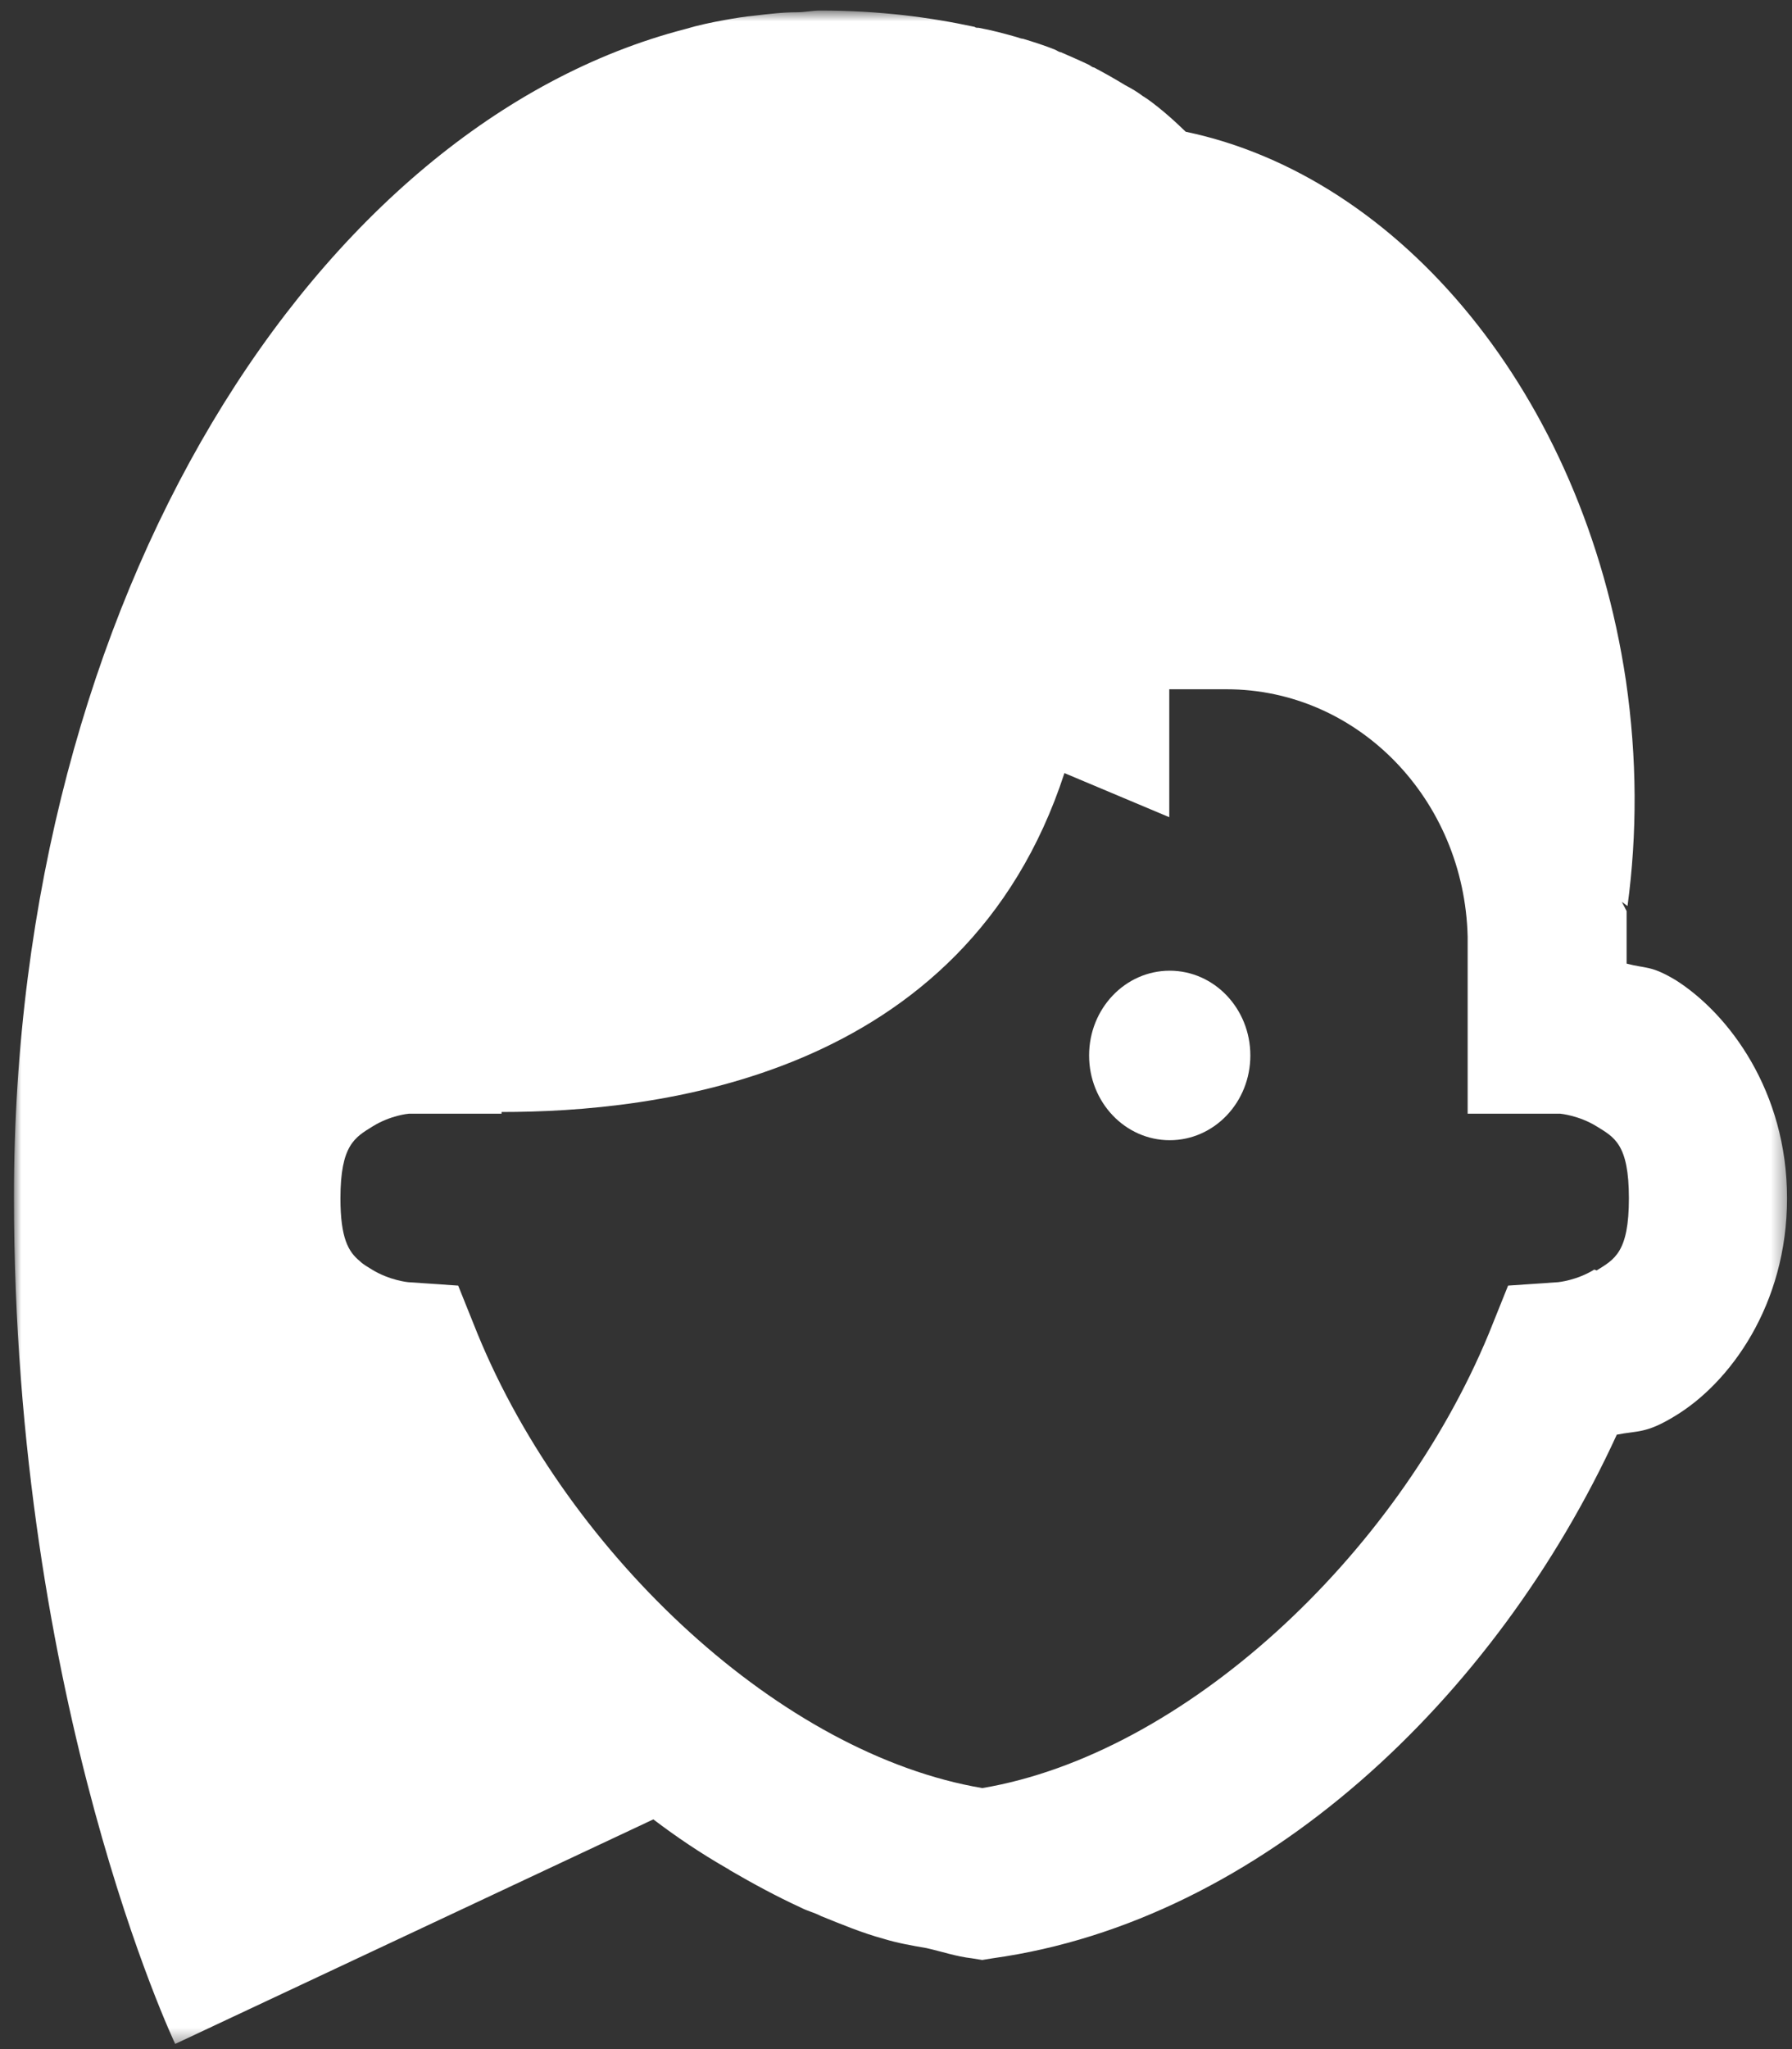 <svg width="126" height="144" viewBox="0 0 126 144" fill="none" xmlns="http://www.w3.org/2000/svg">
<rect x="0" y="0" width="126" height="144" fill="#333333" stroke="none"/>
<mask id="mask0_935_1456" style="mask-type:luminance" maskUnits="userSpaceOnUse" x="0" y="0" width="126" height="144">
<path d="M125.652 0.741H0.982V143.637H125.652V0.741Z" fill="white"/>
</mask>
<g mask="url(#mask0_935_1456)">
<path d="M82.246 68.216C85.377 68.216 87.915 70.881 87.915 74.172C87.915 77.463 85.377 80.128 82.246 80.128C79.115 80.128 76.577 77.463 76.577 74.172C76.577 70.881 79.115 68.216 82.246 68.216Z" fill="white"/>
<path d="M112.107 89.214C110.862 89.985 109.554 90.105 109.554 90.105L106.037 90.346L104.672 93.742C98.152 109.458 83.185 123.273 69.07 125.657C62.036 124.469 54.786 120.415 48.491 114.7C42.196 108.985 36.808 101.6 33.581 93.742L32.216 90.346L28.699 90.105C28.699 90.105 27.398 89.985 26.145 89.214C25.864 89.038 25.527 88.853 25.294 88.62C24.499 87.97 23.937 87.015 23.937 84.214C23.937 80.465 24.957 79.927 26.202 79.157C27.446 78.386 28.699 78.266 28.747 78.266H35.267V78.145C45.93 78.145 67.809 75.882 74.843 54.329L82.214 57.428V48.438H86.237C95.478 48.438 102.961 56.175 103.194 65.824V78.266H109.714C109.714 78.266 111.023 78.386 112.267 79.157C113.512 79.927 114.532 80.409 114.532 84.214C114.532 88.018 113.512 88.5 112.267 89.279L112.099 89.222L112.107 89.214ZM117.775 68.85C116.073 67.839 115.736 68.079 114.371 67.718V64.026L114.034 63.376L114.435 63.673C115.118 58.608 115.118 53.31 114.323 47.836C111.32 27.712 98.449 12.413 83.37 9.258C82.631 8.544 81.724 7.709 80.648 6.938C80.536 6.882 80.48 6.818 80.367 6.762C79.974 6.465 79.572 6.224 79.123 5.991C78.44 5.574 77.709 5.156 76.915 4.739C76.802 4.739 76.69 4.618 76.577 4.562C75.959 4.265 75.276 3.968 74.594 3.671C74.482 3.671 74.313 3.551 74.193 3.495C73.454 3.198 72.723 2.965 71.928 2.724C71.816 2.724 71.647 2.66 71.479 2.604C70.628 2.363 69.776 2.13 68.813 1.954C68.701 1.954 68.588 1.954 68.532 1.889C65.385 1.215 61.868 0.741 57.676 0.741C57.106 0.741 56.6 0.862 56.03 0.862C55.011 0.862 54.047 0.982 53.027 1.103C52.345 1.167 51.663 1.279 50.988 1.4C50.025 1.576 49.117 1.761 48.154 2.05C22.412 8.72 0.982 41.767 0.982 84.093C0.982 119.821 12.319 143.637 12.319 143.637L45.938 127.856C47.584 129.108 49.278 130.24 51.036 131.252C51.149 131.316 51.261 131.372 51.317 131.428C52.963 132.383 54.609 133.274 56.303 134.053C56.761 134.294 57.267 134.406 57.717 134.647C59.194 135.241 60.607 135.835 62.141 136.252C63.104 136.549 64.124 136.726 65.144 136.902C66.219 137.143 67.239 137.496 68.323 137.617L69.062 137.737L69.801 137.617C88.685 134.992 105.178 119.34 113.681 100.821C115.158 100.524 115.72 100.765 117.767 99.513C121.622 97.193 125.652 91.711 125.652 84.206C125.652 76.7 121.565 71.226 117.767 68.842" fill="white"/>
</g>
</svg>
